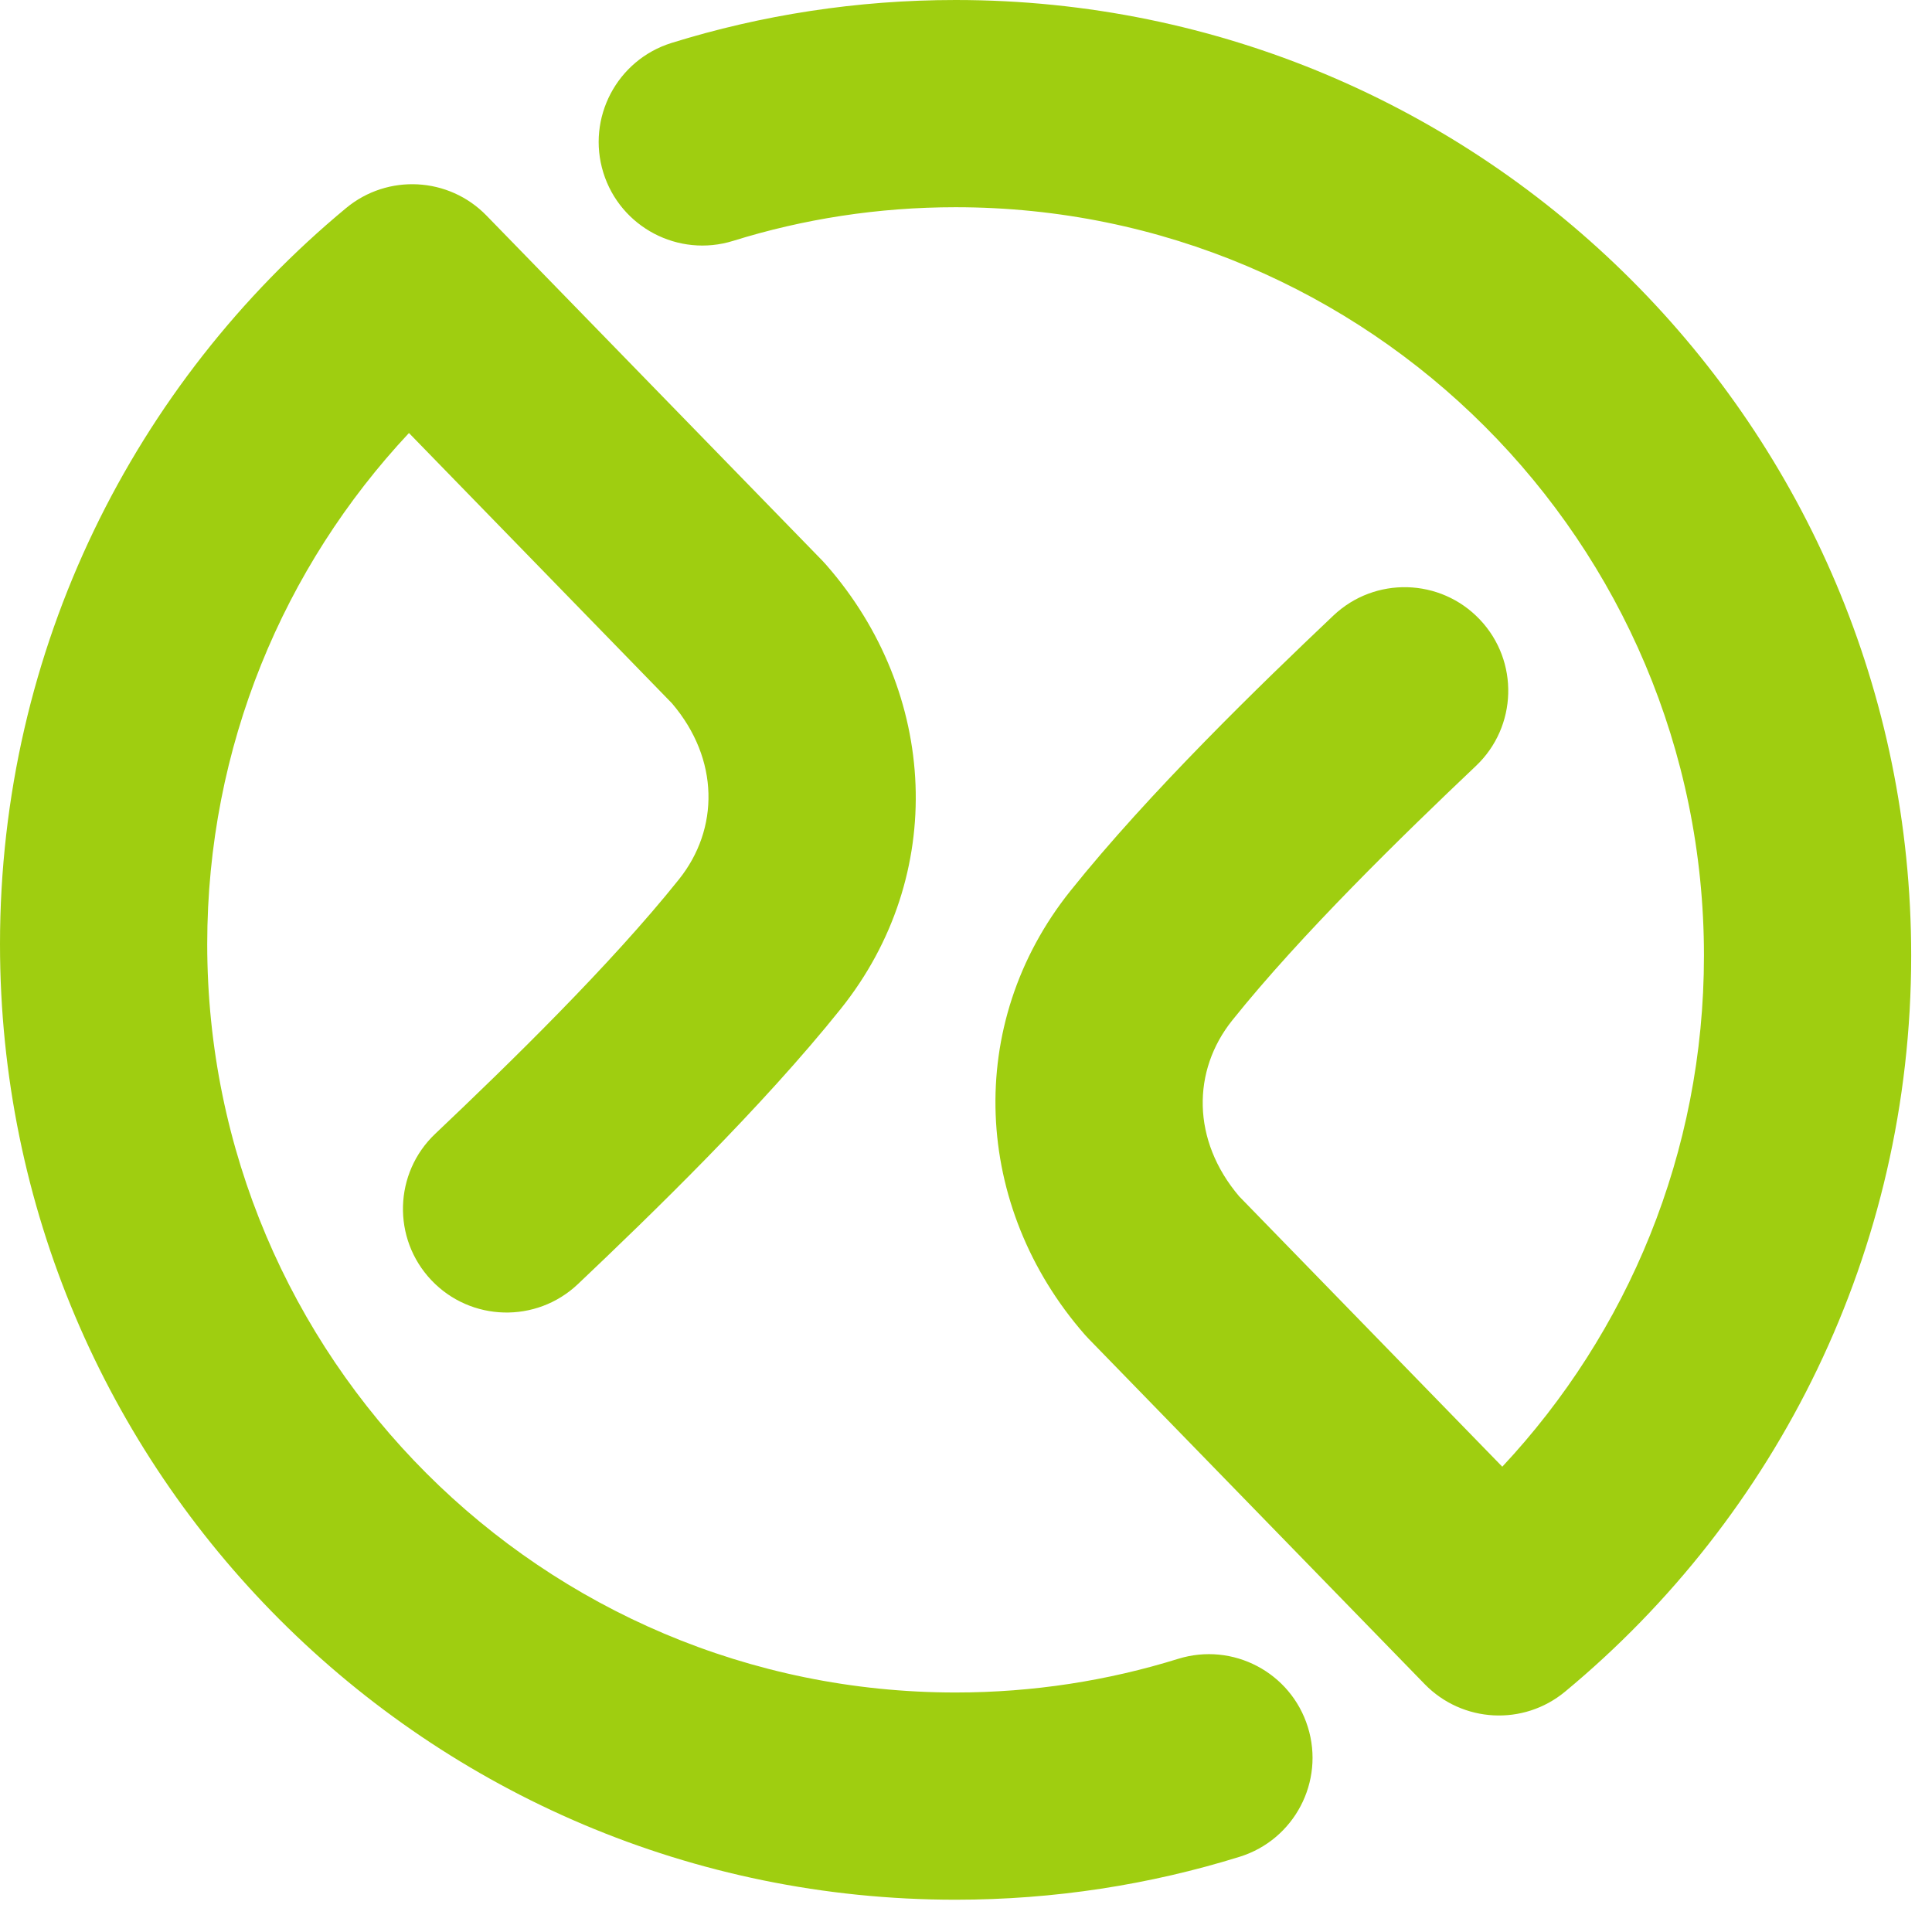 <?xml version="1.0" encoding="UTF-8"?> <svg xmlns="http://www.w3.org/2000/svg" width="31" height="31" viewBox="0 0 31 31" fill="none"><path fill-rule="evenodd" clip-rule="evenodd" d="M15.333 3.325C14.087 3.325 12.889 3.514 11.763 3.865C10.886 4.137 9.954 3.647 9.681 2.771C9.409 1.894 9.899 0.962 10.775 0.689C12.217 0.241 13.749 0 15.333 0C23.802 0 30.666 6.865 30.666 15.333C30.666 20.085 28.503 24.334 25.113 27.143C24.445 27.697 23.465 27.644 22.86 27.023L17.467 21.481C17.447 21.46 17.427 21.438 17.407 21.416C15.612 19.365 15.464 16.434 17.175 14.295C18.438 12.716 20.229 10.982 21.395 9.877C22.061 9.246 23.113 9.274 23.745 9.941C24.377 10.607 24.348 11.66 23.681 12.291C22.508 13.403 20.874 14.995 19.772 16.372C19.126 17.179 19.119 18.297 19.884 19.197L24.105 23.534C26.114 21.386 27.341 18.504 27.341 15.333C27.341 8.701 21.965 3.325 15.333 3.325ZM5.554 3.338C6.221 2.785 7.202 2.838 7.806 3.459L13.2 9.001C13.22 9.022 13.24 9.044 13.259 9.066C15.054 11.117 15.203 14.047 13.491 16.187C12.228 17.766 10.438 19.5 9.272 20.605C8.605 21.236 7.553 21.208 6.921 20.541C6.29 19.874 6.318 18.822 6.985 18.191C8.159 17.078 9.793 15.487 10.894 14.11C11.54 13.303 11.548 12.184 10.782 11.285L6.562 6.948C4.552 9.095 3.325 11.978 3.325 15.149C3.325 21.78 8.701 27.157 15.333 27.157C16.579 27.157 17.778 26.967 18.904 26.617C19.781 26.345 20.712 26.834 20.985 27.711C21.258 28.588 20.768 29.52 19.891 29.793C18.449 30.241 16.918 30.482 15.333 30.482C6.865 30.482 -7.04719e-07 23.617 0 15.149C3.5236e-07 10.396 2.164 6.148 5.554 3.338Z" fill="#9FCE10"></path></svg> 